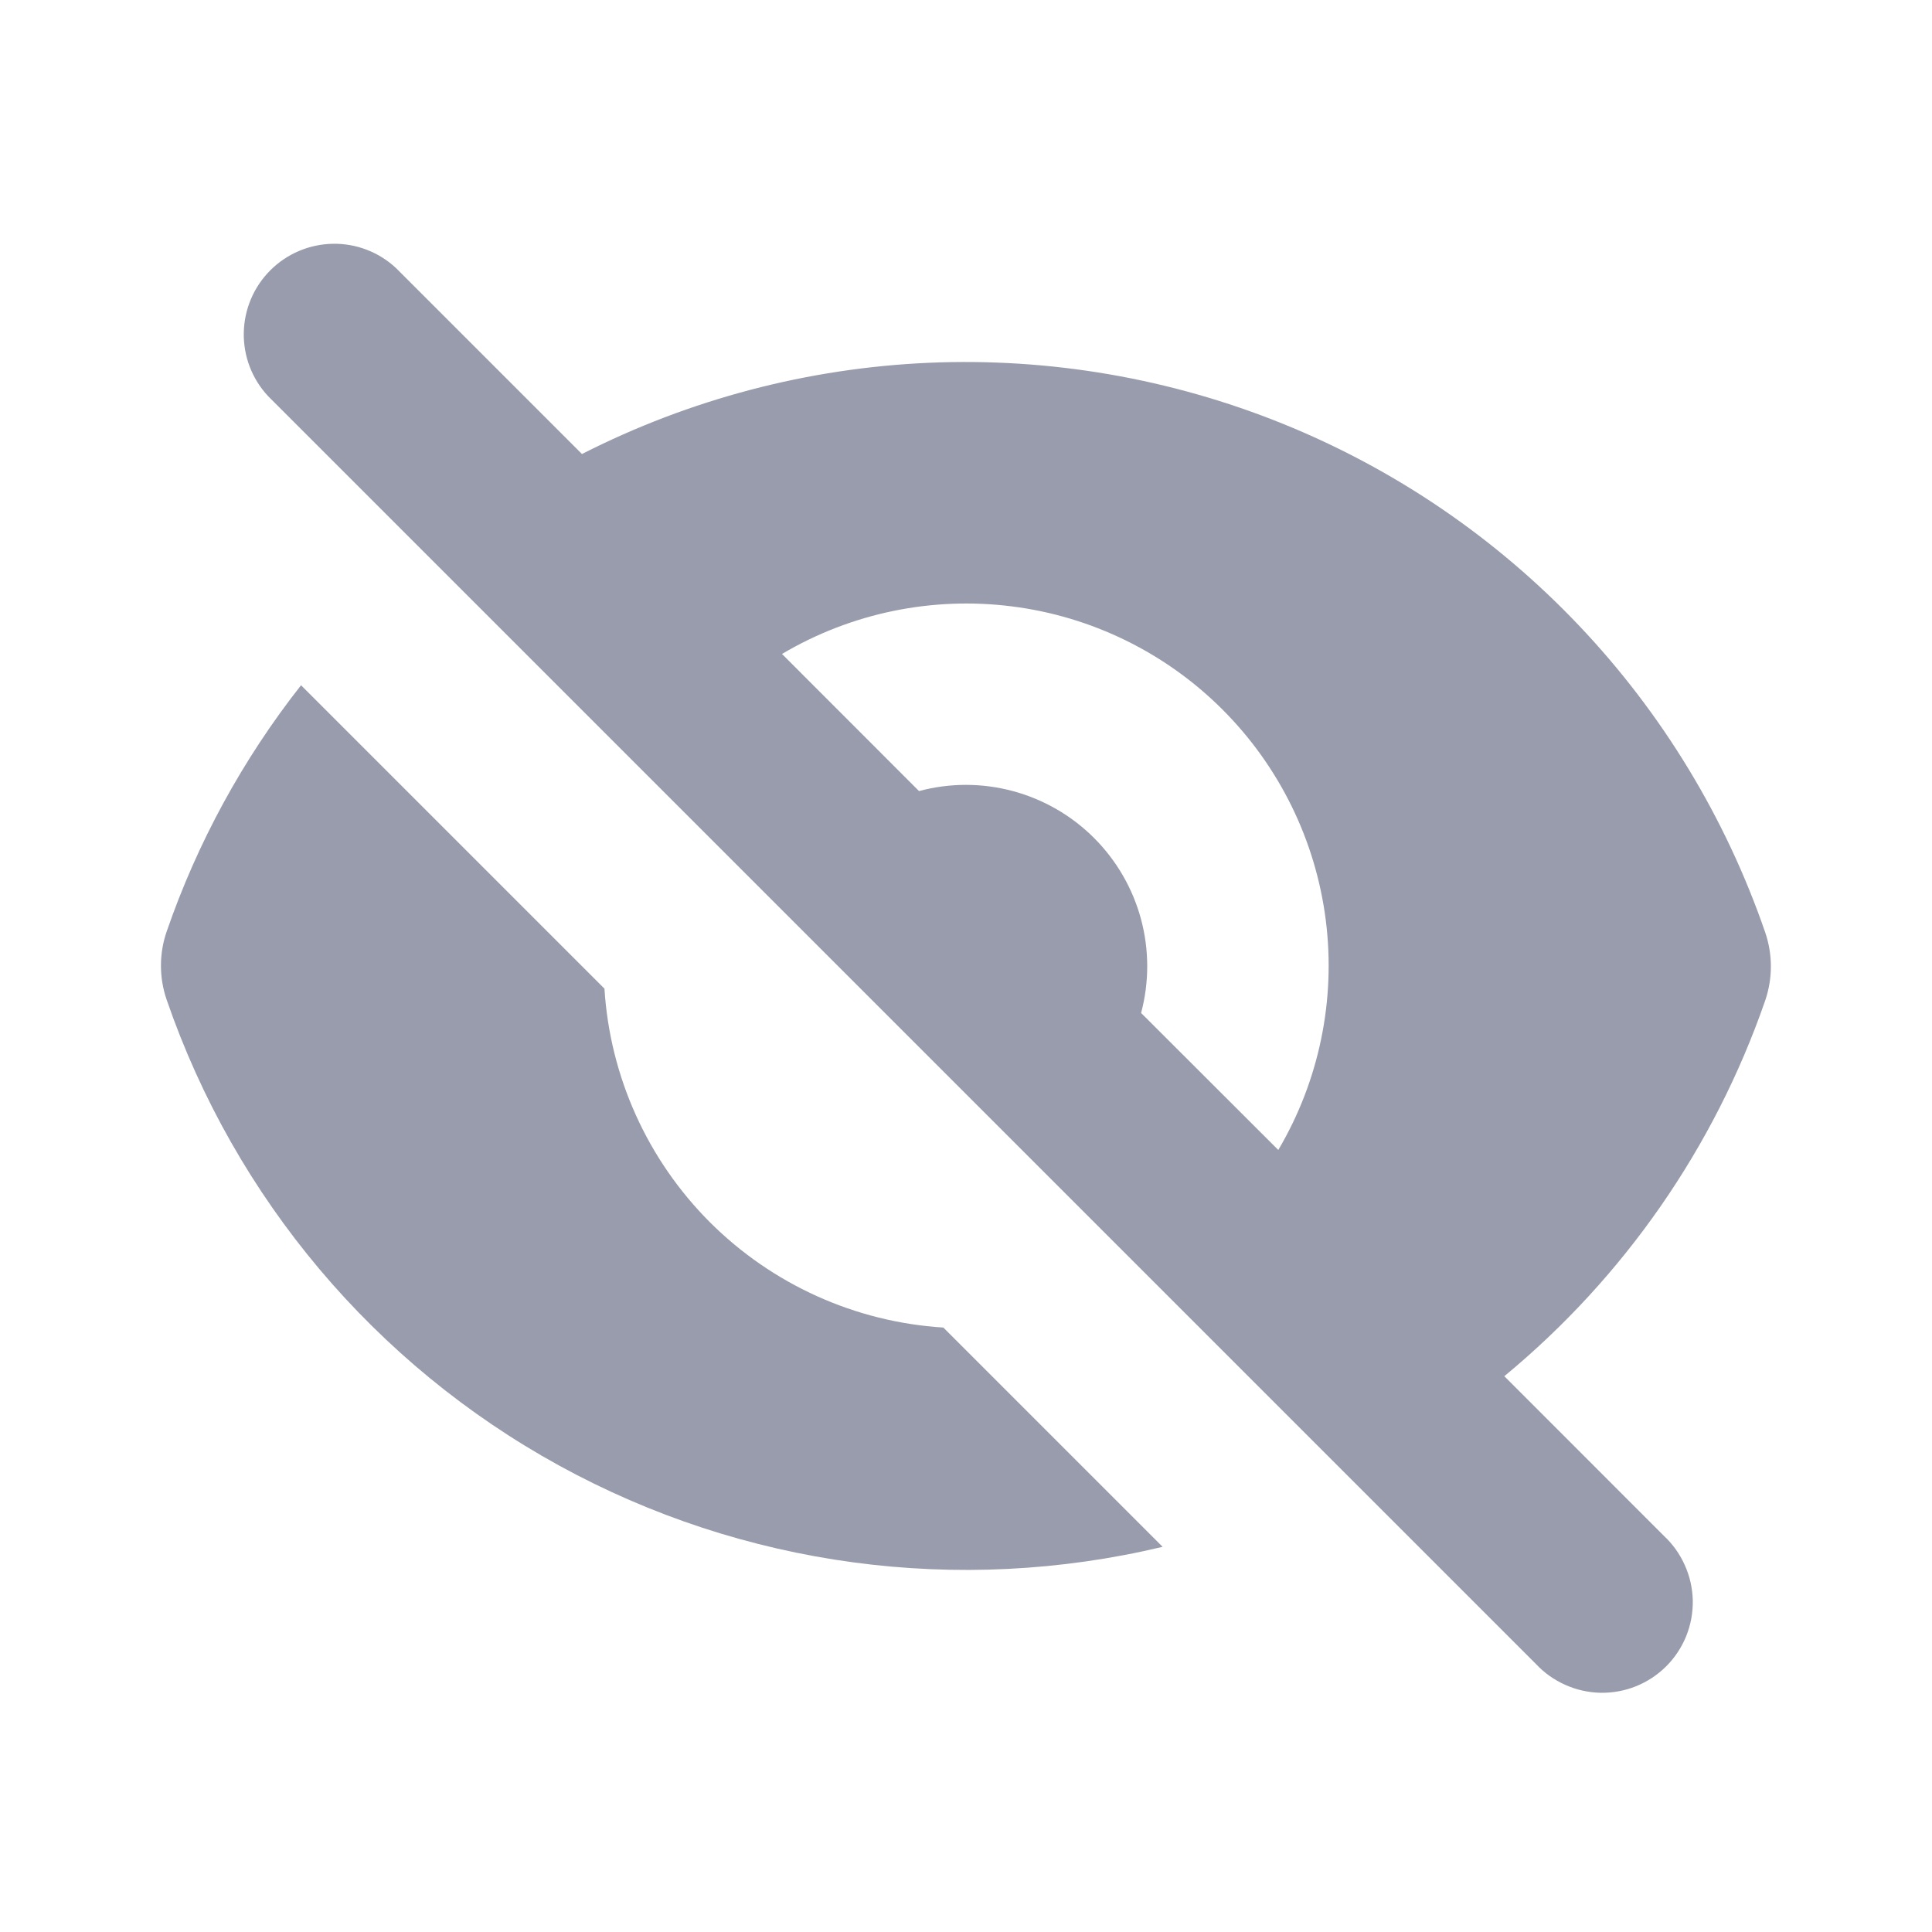 <svg width="22" height="22" viewBox="0 0 22 22" fill="none" xmlns="http://www.w3.org/2000/svg">
<path fill-rule="evenodd" clip-rule="evenodd" d="M4.51 3.053C4.314 2.87 4.056 2.771 3.789 2.776C3.522 2.781 3.267 2.889 3.078 3.078C2.889 3.267 2.781 3.522 2.776 3.789C2.771 4.056 2.87 4.315 3.052 4.51L17.49 18.948C17.584 19.049 17.698 19.13 17.825 19.186C17.951 19.243 18.088 19.273 18.226 19.276C18.365 19.278 18.502 19.253 18.631 19.201C18.759 19.149 18.876 19.072 18.974 18.974C19.072 18.876 19.149 18.759 19.201 18.631C19.253 18.502 19.278 18.365 19.276 18.226C19.273 18.088 19.243 17.951 19.186 17.825C19.13 17.698 19.049 17.584 18.948 17.49L17.13 15.671C18.493 14.545 19.521 13.066 20.1 11.395C20.187 11.142 20.187 10.868 20.1 10.615C19.651 9.313 18.928 8.122 17.98 7.123C17.032 6.124 15.881 5.34 14.604 4.824C13.327 4.308 11.954 4.072 10.578 4.131C9.202 4.191 7.855 4.545 6.627 5.17L4.51 3.053ZM8.904 7.446L10.465 9.008C10.815 8.914 11.183 8.914 11.533 9.008C11.883 9.102 12.202 9.286 12.458 9.542C12.714 9.798 12.899 10.117 12.993 10.467C13.087 10.817 13.087 11.185 12.994 11.535L14.556 13.095C15.021 12.308 15.212 11.387 15.097 10.479C14.982 9.571 14.568 8.727 13.921 8.08C13.274 7.433 12.43 7.019 11.522 6.905C10.614 6.79 9.694 6.98 8.906 7.446" fill="#999CAD"/>
<path d="M10.742 15.117L13.239 17.614C10.912 18.169 8.462 17.839 6.366 16.688C4.27 15.537 2.677 13.646 1.898 11.385C1.811 11.133 1.811 10.859 1.898 10.607C2.248 9.593 2.765 8.646 3.428 7.803L6.883 11.258C6.946 12.261 7.373 13.206 8.083 13.917C8.794 14.627 9.739 15.054 10.742 15.117Z" fill="#999CAD"/>
</svg>
